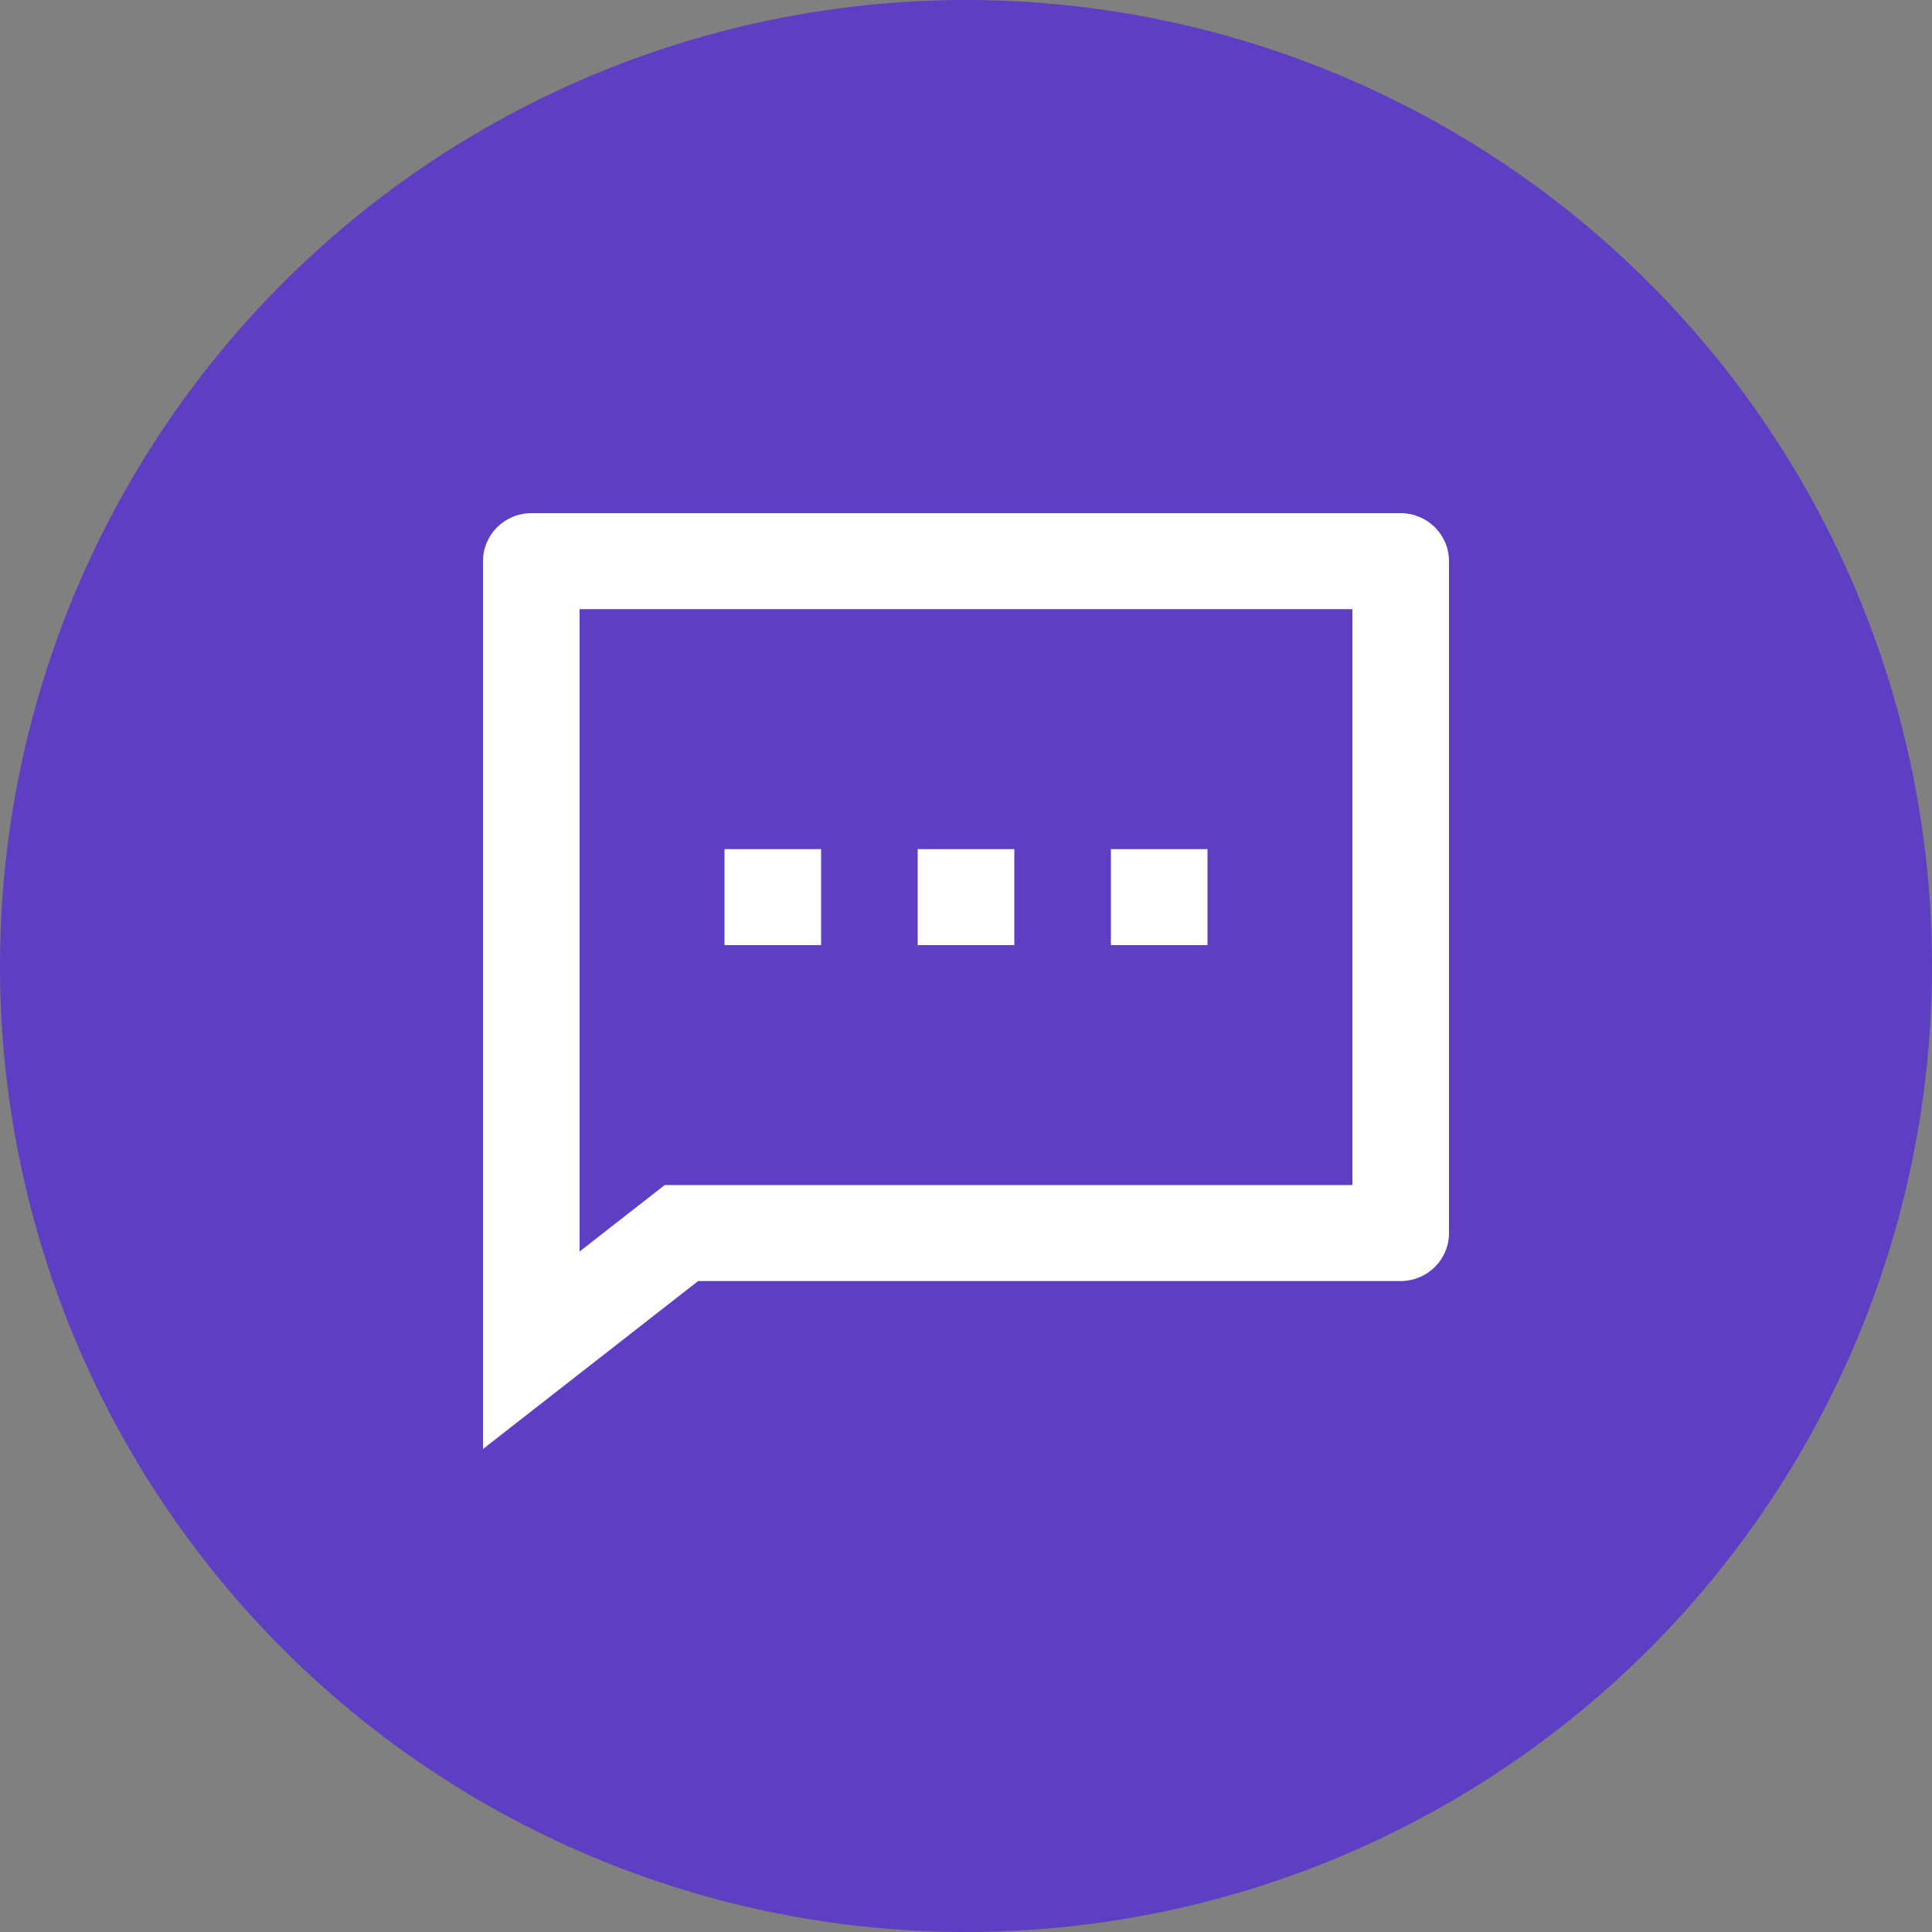 <svg width="64" height="64" viewBox="0 0 64 64" fill="none" xmlns="http://www.w3.org/2000/svg">
<rect x="0" y="0" width="64" height="64" fill="#808080" stroke="none"/>
<g clip-path="url(#clip0_1927_18)">
<circle cx="32" cy="32" r="32" fill="#5E3EC2"/>
<path d="M23.127 42.436L16 48V18.59C16 17.712 16.716 17 17.6 17H46.4C47.284 17 48 17.712 48 18.59V40.846C48 41.724 47.284 42.436 46.4 42.436H23.127ZM22.02 39.256H44.8V20.18H19.2V41.458L22.02 39.256ZM30.4 28.128H33.6V31.308H30.4V28.128ZM24 28.128H27.2V31.308H24V28.128ZM36.8 28.128H40V31.308H36.8V28.128Z" fill="white"/>
</g>
<defs>
<clipPath id="clip0_1927_18">
<rect width="64" height="64" fill="white"/>
</clipPath>
</defs>
</svg>
